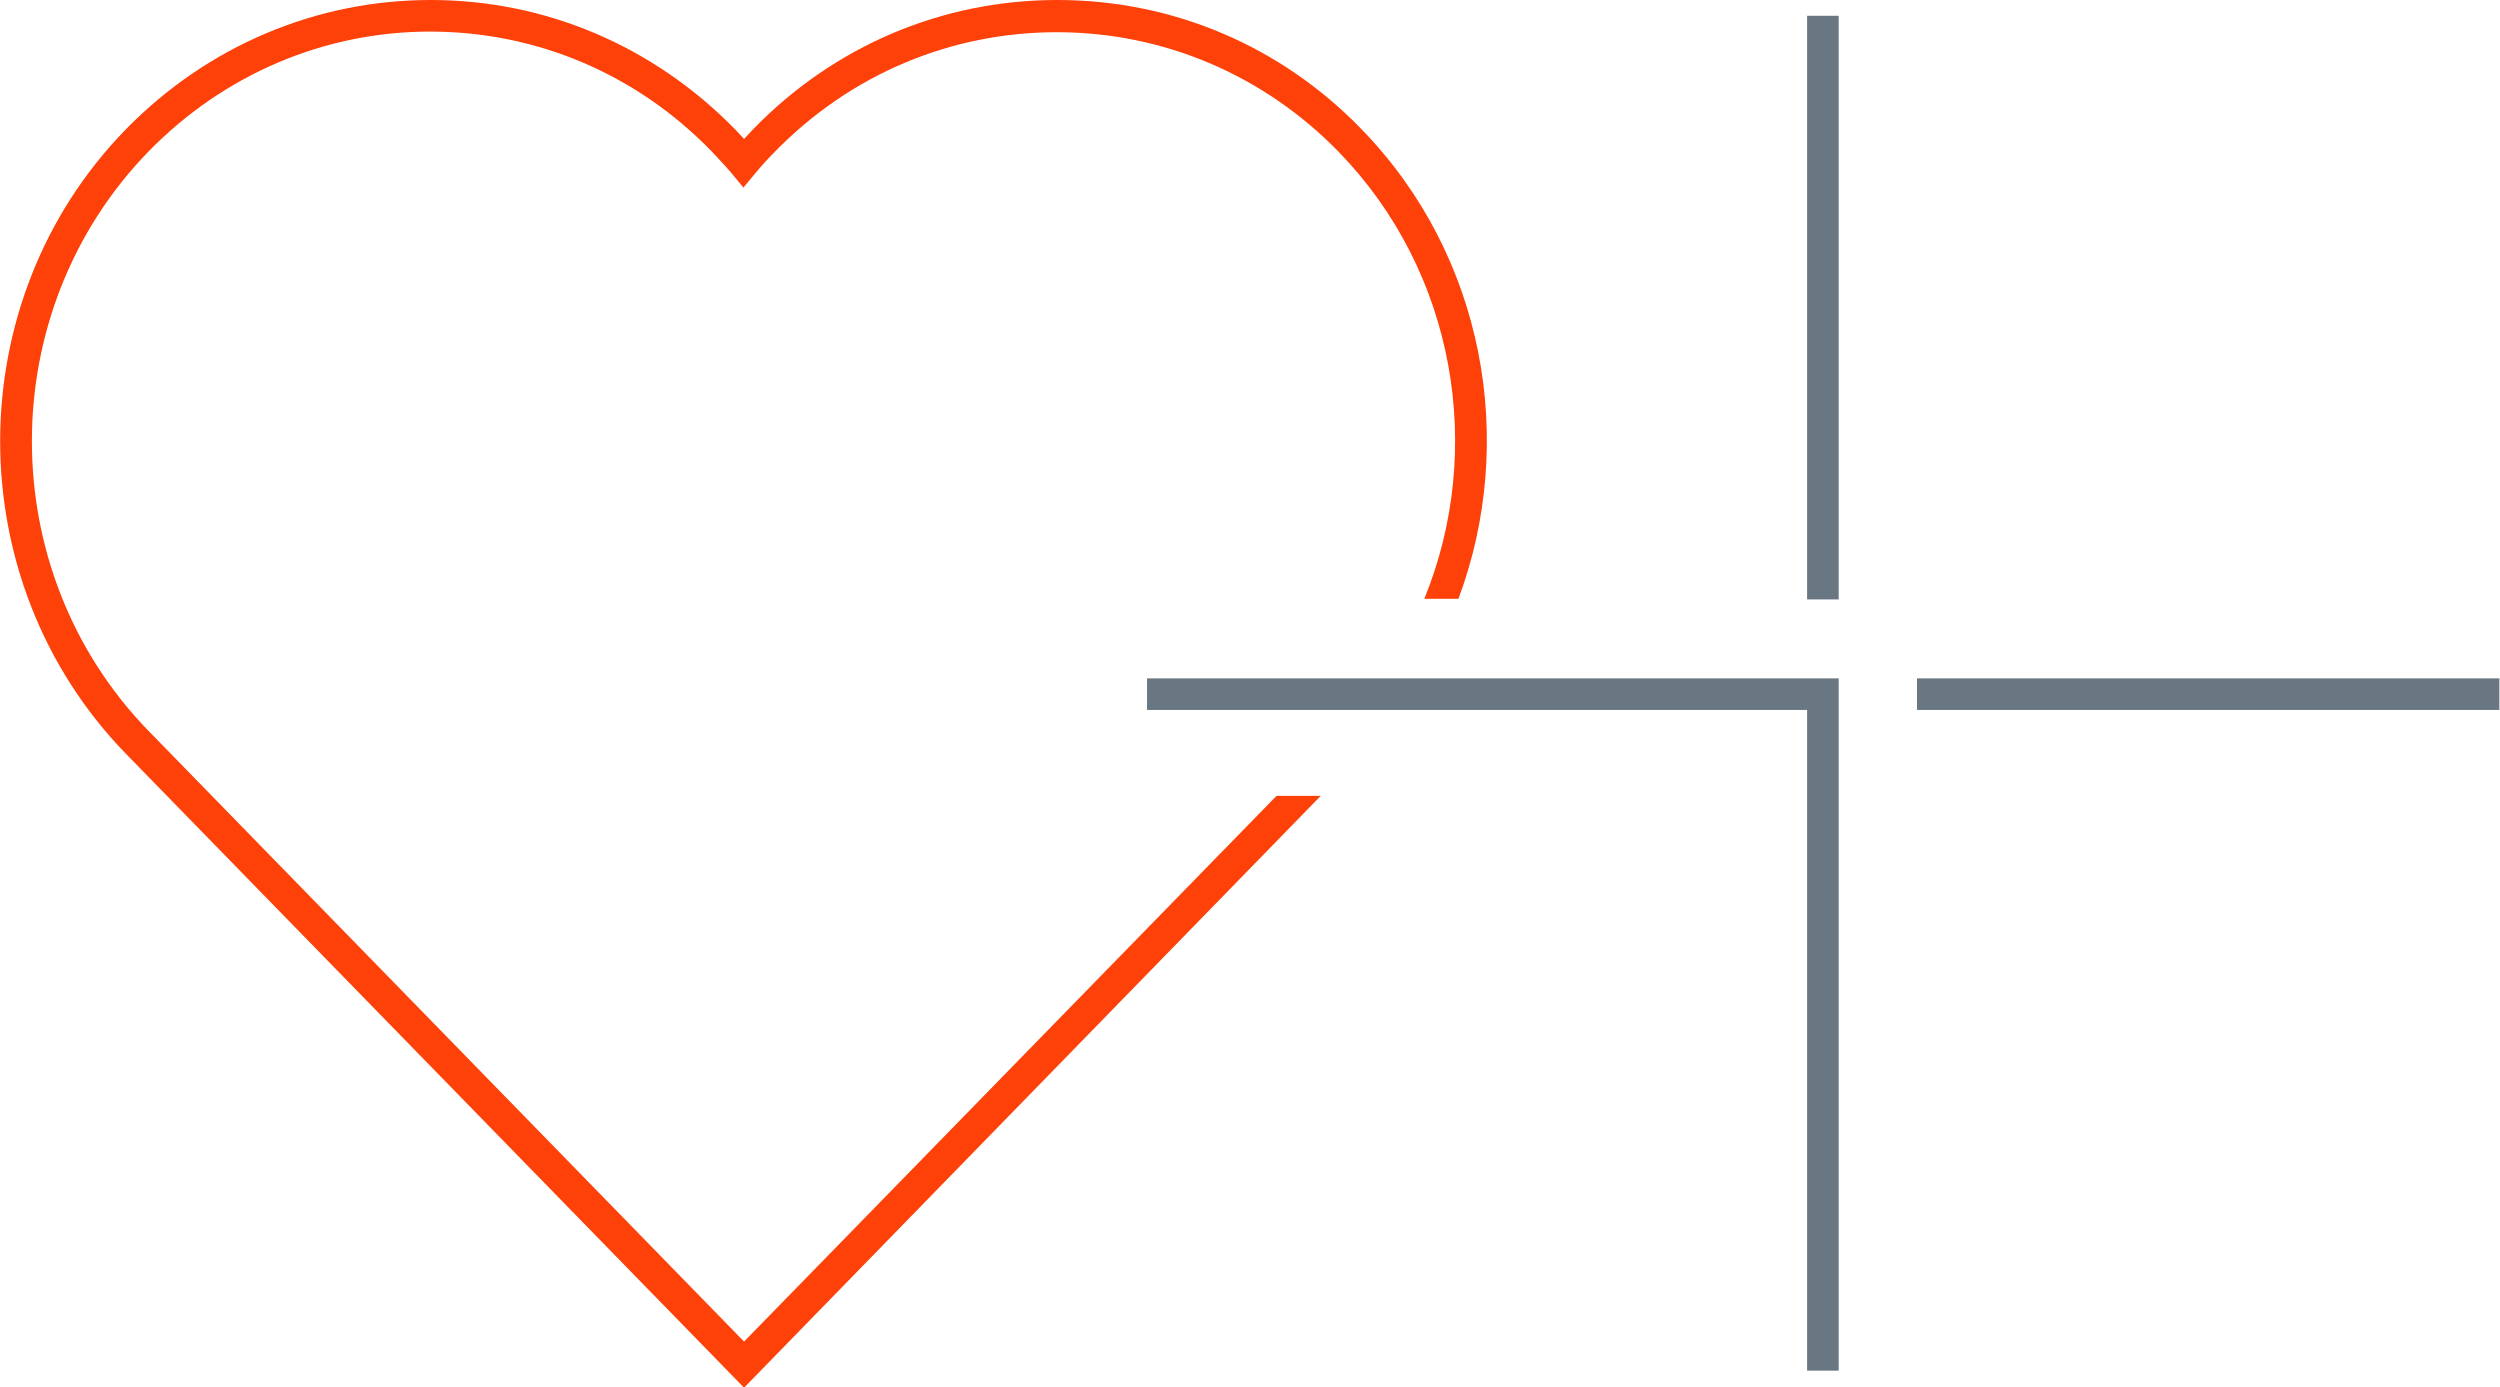 <?xml version="1.0" encoding="UTF-8"?>
<svg id="Layer_1" data-name="Layer 1" xmlns="http://www.w3.org/2000/svg" version="1.1" viewBox="0 0 395.8 219.6">
  <defs>
    <style>
      .cls-1 {
        fill: #fe4009;
      }

      .cls-1, .cls-2 {
        stroke-width: 0px;
      }

      .cls-2 {
        fill: #687782;
      }
    </style>
  </defs>
  <path class="cls-1" d="M202.1,126l-84.3,86.4L23.5,115.7C-1.1,90.4-1.1,49.3,23.5,24c11.9-12.2,27.8-19,44.6-19s32.7,6.7,44.6,19c1,1.1,2.1,2.2,3.1,3.4l1.9,2.3,1.9-2.3c1-1.2,2-2.3,3.1-3.4,11.9-12.2,27.8-18.9,44.6-18.9s32.7,6.7,44.6,18.9c18.6,19.1,23.2,47.3,13.6,70.8h5.4c9.3-24.9,4.2-54.3-15.4-74.4C202.8,7.3,185.7,0,167.4,0s-35.4,7.3-48.2,20.5c-.5.5-.9,1-1.4,1.5-.5-.5-.9-1-1.4-1.5C103.5,7.3,86.4,0,68.2,0S32.8,7.3,19.9,20.5c-26.5,27.2-26.5,71.5,0,98.8l97.9,100.4,91.3-93.7h-7.1,0Z"/>
  <g id="Path_1640" data-name="Path 1640">
    <rect class="cls-2" x="286.1" y="2.5" width="5" height="92.4"/>
  </g>
  <g id="Path_1641" data-name="Path 1641">
    <rect class="cls-2" x="303.5" y="107.4" width="92.2" height="5"/>
  </g>
  <g id="Path_1642" data-name="Path 1642">
    <polygon class="cls-2" points="291.1 217 286.1 217 286.1 112.4 181.6 112.4 181.6 107.4 291.1 107.4 291.1 217"/>
  </g>
</svg>